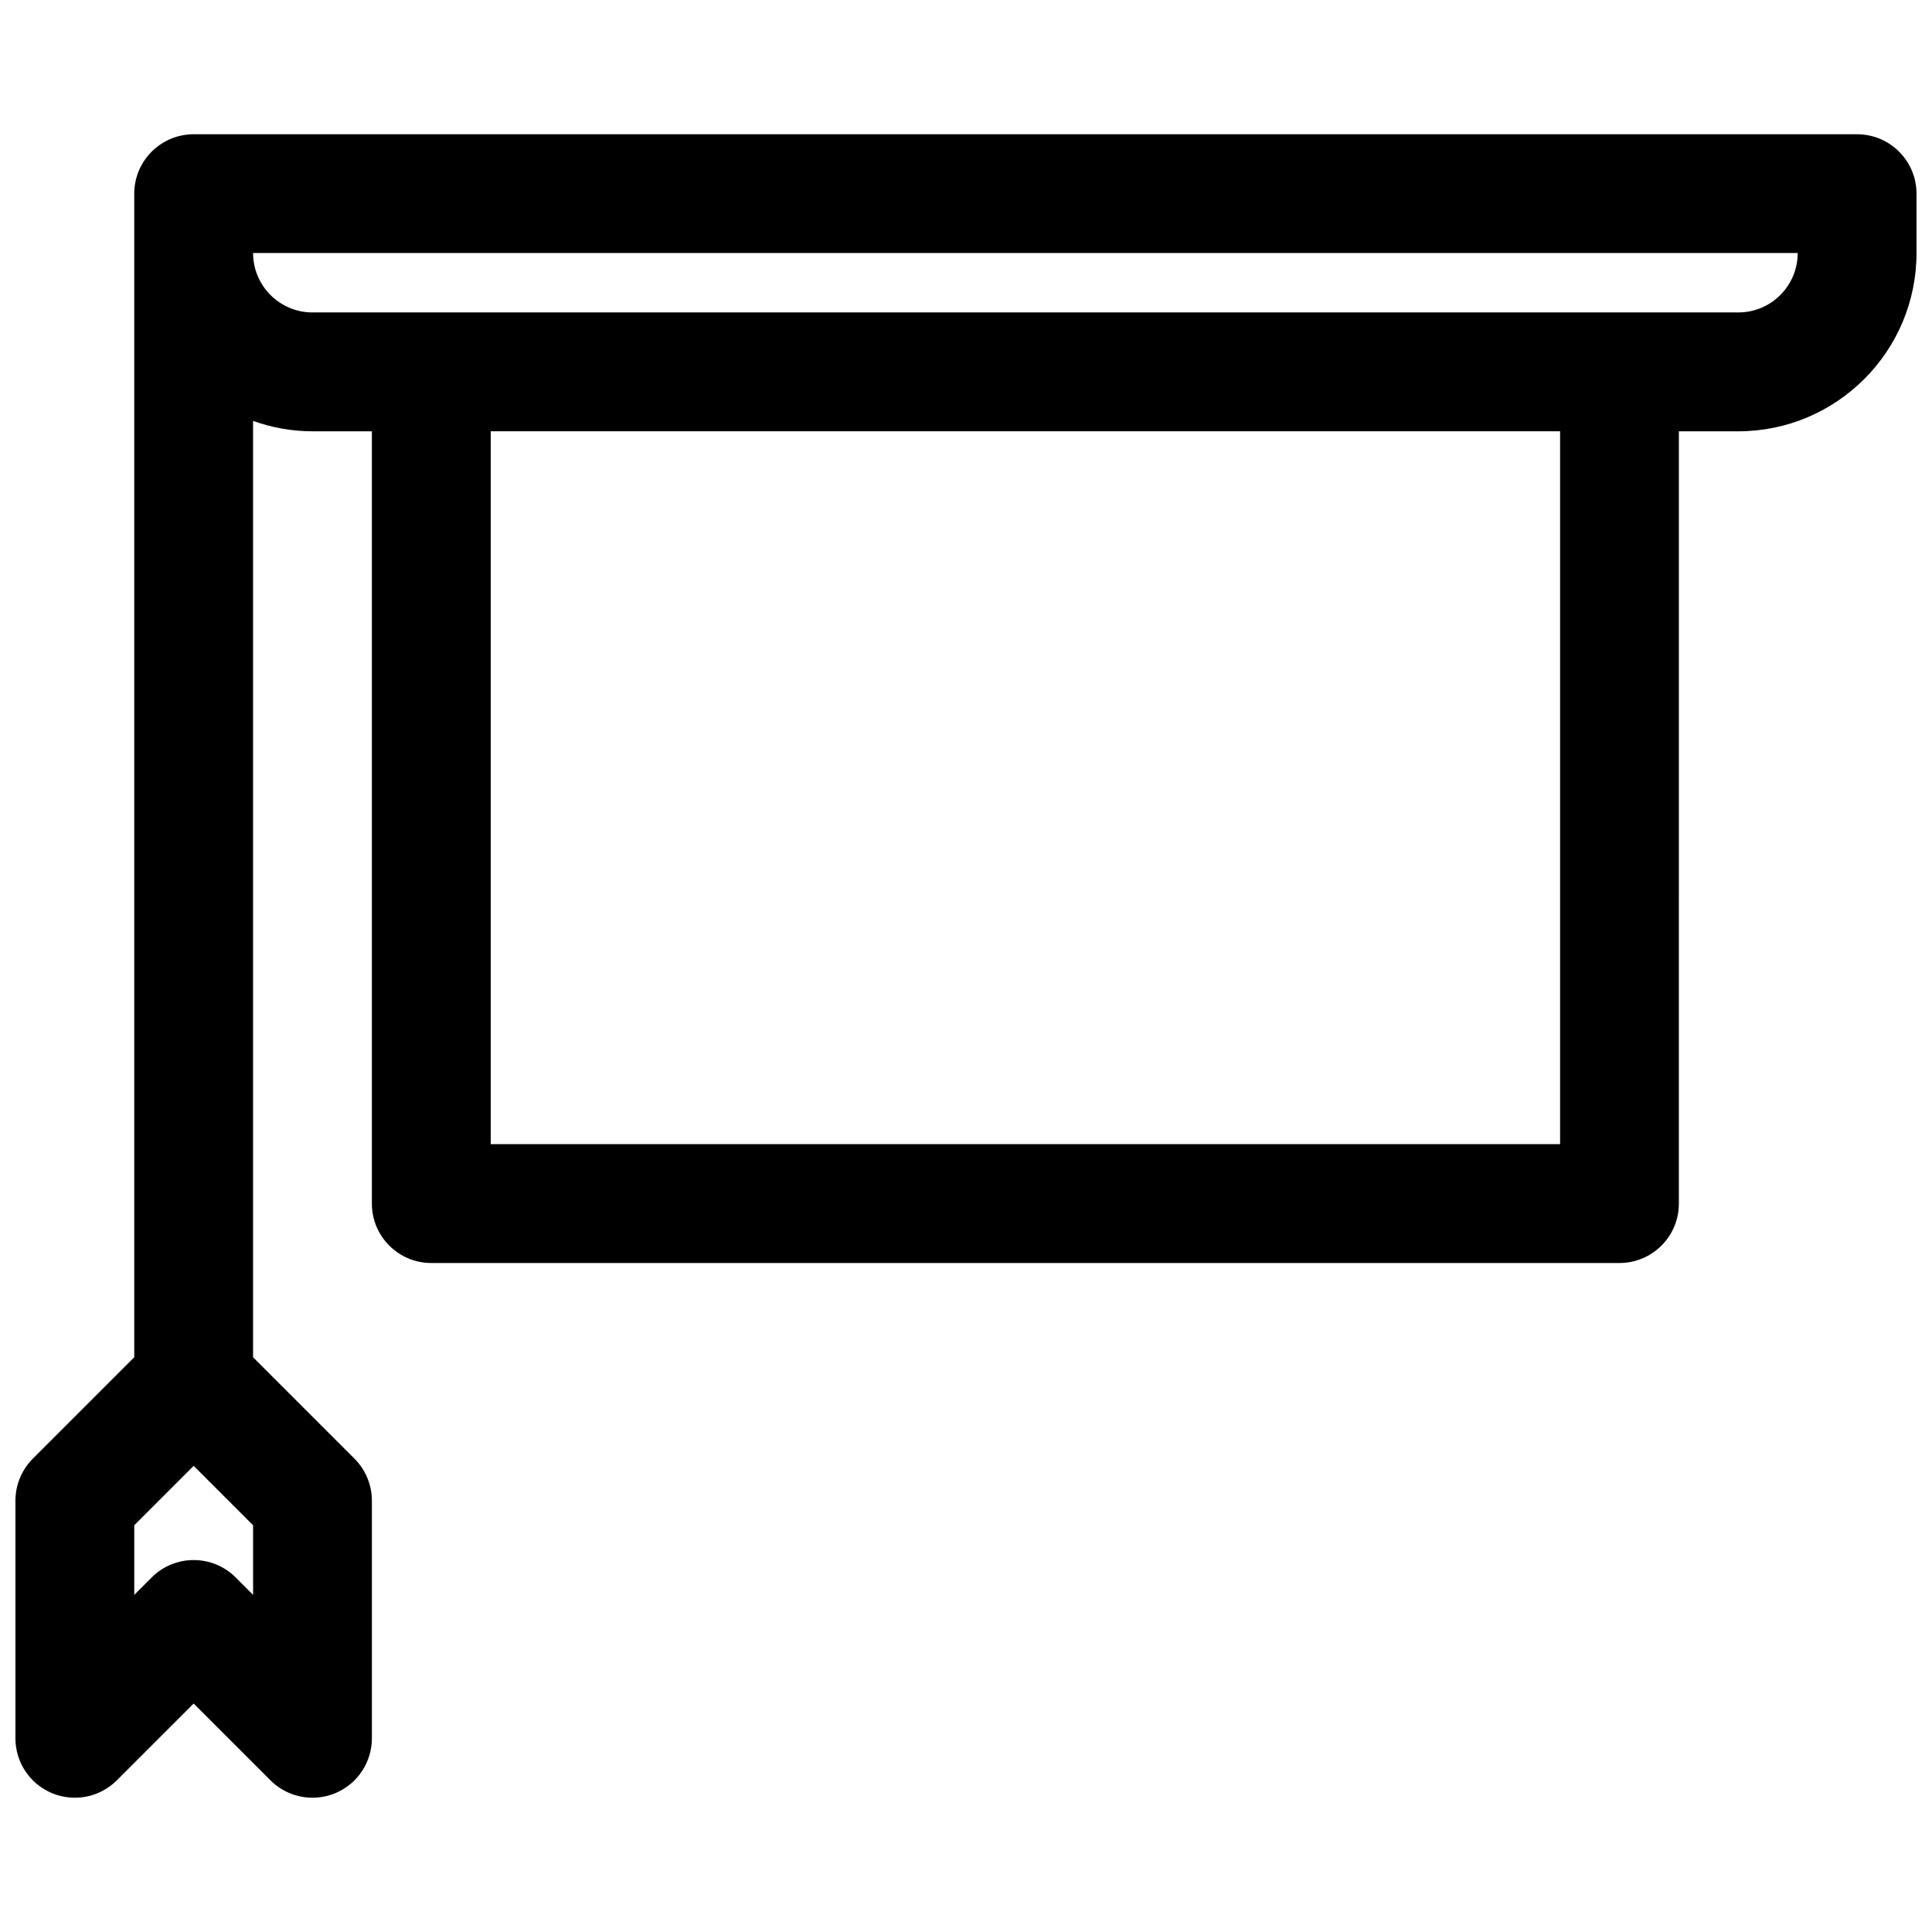 <?xml version="1.0" encoding="UTF-8"?>
<!-- Uploaded to: SVG Repo, www.svgrepo.com, Generator: SVG Repo Mixer Tools -->
<svg width="800px" height="800px" version="1.1" viewBox="144 144 512 512" xmlns="http://www.w3.org/2000/svg">
 <defs>
  <clipPath id="a">
   <path d="m148.09 179h503.81v442h-503.81z"/>
  </clipPath>
 </defs>
 <g clip-path="url(#a)">
  <path d="m636.16 179.58h-440.84c-8.688 0-15.742 7.055-15.742 15.742v308.36l-26.875 26.875c-2.953 2.957-4.613 6.965-4.613 11.137v62.977c0 6.367 3.832 12.105 9.715 14.547 5.894 2.434 12.641 1.094 17.16-3.418l20.355-20.348 20.355 20.348c3.019 3.016 7.031 4.613 11.133 4.613 2.031 0 4.078-0.395 6.031-1.195 5.879-2.441 9.715-8.18 9.715-14.547v-62.977c0-4.172-1.66-8.18-4.613-11.133l-26.875-26.875v-248.14c4.934 1.754 10.219 2.754 15.742 2.754h15.742v204.67c0 8.691 7.055 15.742 15.742 15.742h314.88c8.691 0 15.742-7.055 15.742-15.742l0.004-204.67h15.742c26.047 0 47.23-21.184 47.23-47.23l0.004-15.746c0-8.688-7.051-15.742-15.742-15.742zm-425.09 387.07-4.613-4.606c-3.078-3.078-7.102-4.613-11.133-4.613s-8.055 1.535-11.133 4.613l-4.609 4.606v-18.445l15.742-15.742 15.742 15.742zm346.37-119.43h-283.39v-188.93h283.39zm47.234-220.42h-377.86c-8.684 0-15.742-7.062-15.742-15.742h409.34c0 8.684-7.059 15.742-15.742 15.742z"/>
 </g>
</svg>